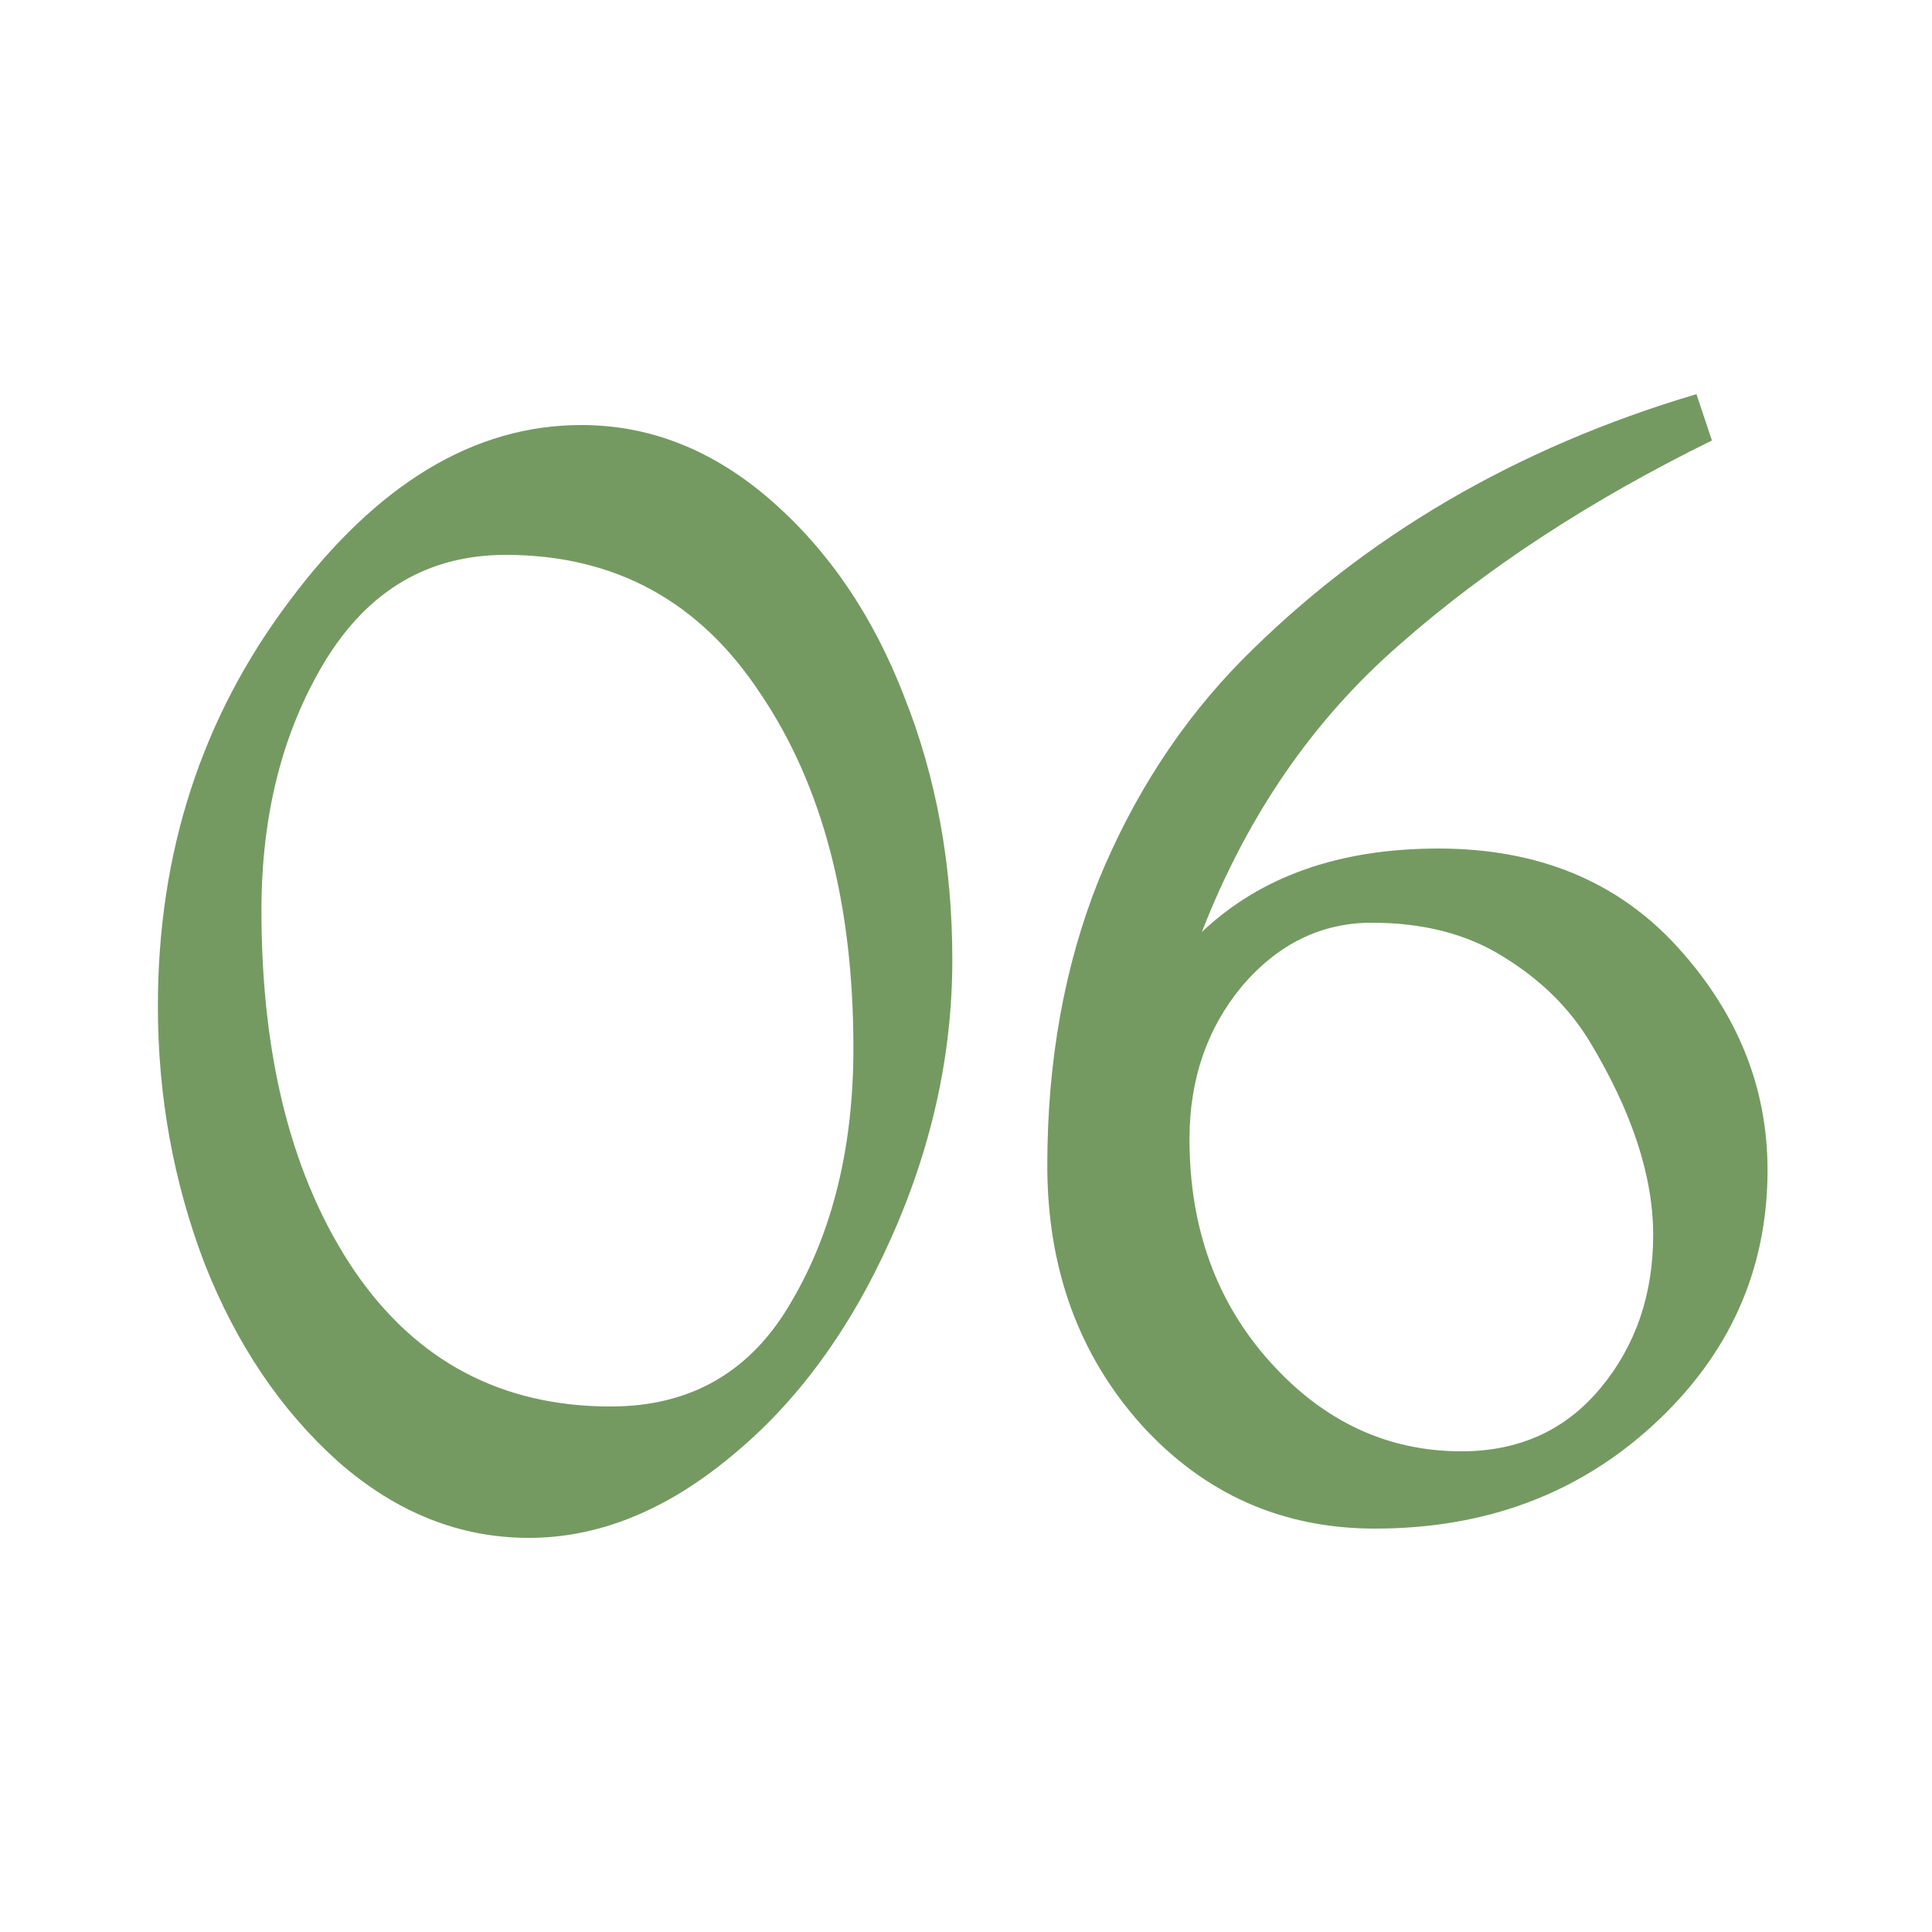 <svg xmlns="http://www.w3.org/2000/svg" fill="none" viewBox="0 0 100 100" height="100" width="100">
<path fill="#749A62" d="M37.772 75.44C34.412 78.213 30.945 79.6 27.372 79.6C23.799 79.6 20.518 78.293 17.532 75.68C14.545 73.013 12.225 69.573 10.572 65.36C8.972 61.147 8.172 56.72 8.172 52.08C8.172 44.133 10.438 37.147 14.972 31.12C19.505 25.04 24.545 22 30.092 22C33.665 22 36.945 23.307 39.932 25.92C42.919 28.533 45.212 31.92 46.812 36.08C48.465 40.24 49.292 44.773 49.292 49.68C49.292 54.587 48.225 59.413 46.092 64.16C43.959 68.907 41.185 72.667 37.772 75.44ZM26.172 28.72C22.172 28.72 19.052 30.56 16.812 34.24C14.625 37.867 13.532 42.16 13.532 47.12C13.532 54.8 15.132 61.013 18.332 65.76C21.532 70.453 25.959 72.8 31.612 72.8C35.772 72.8 38.892 70.987 40.972 67.36C43.105 63.733 44.172 59.36 44.172 54.24C44.172 46.773 42.572 40.667 39.372 35.92C36.225 31.12 31.825 28.72 26.172 28.72ZM87.808 20.4L88.608 22.8C82.315 25.893 76.928 29.413 72.448 33.36C67.968 37.253 64.555 42.213 62.208 48.24C65.248 45.36 69.328 43.92 74.448 43.92C79.621 43.92 83.755 45.627 86.848 49.04C89.942 52.453 91.488 56.293 91.488 60.56C91.488 65.733 89.515 70.133 85.568 73.76C81.675 77.333 76.875 79.12 71.168 79.12C66.368 79.12 62.342 77.333 59.088 73.76C55.835 70.133 54.208 65.653 54.208 60.32C54.208 54.933 55.088 50.027 56.848 45.6C58.661 41.173 61.142 37.36 64.288 34.16C70.635 27.76 78.475 23.173 87.808 20.4ZM75.648 75.12C78.635 75.12 81.035 74.027 82.848 71.84C84.662 69.653 85.568 67.013 85.568 63.92C85.568 60.88 84.475 57.547 82.288 53.92C81.222 52.16 79.728 50.693 77.808 49.52C75.942 48.347 73.675 47.76 71.008 47.76C68.395 47.76 66.155 48.853 64.288 51.04C62.475 53.227 61.568 55.867 61.568 58.96C61.568 63.547 62.955 67.387 65.728 70.48C68.501 73.573 71.808 75.12 75.648 75.12Z"></path>
</svg>
